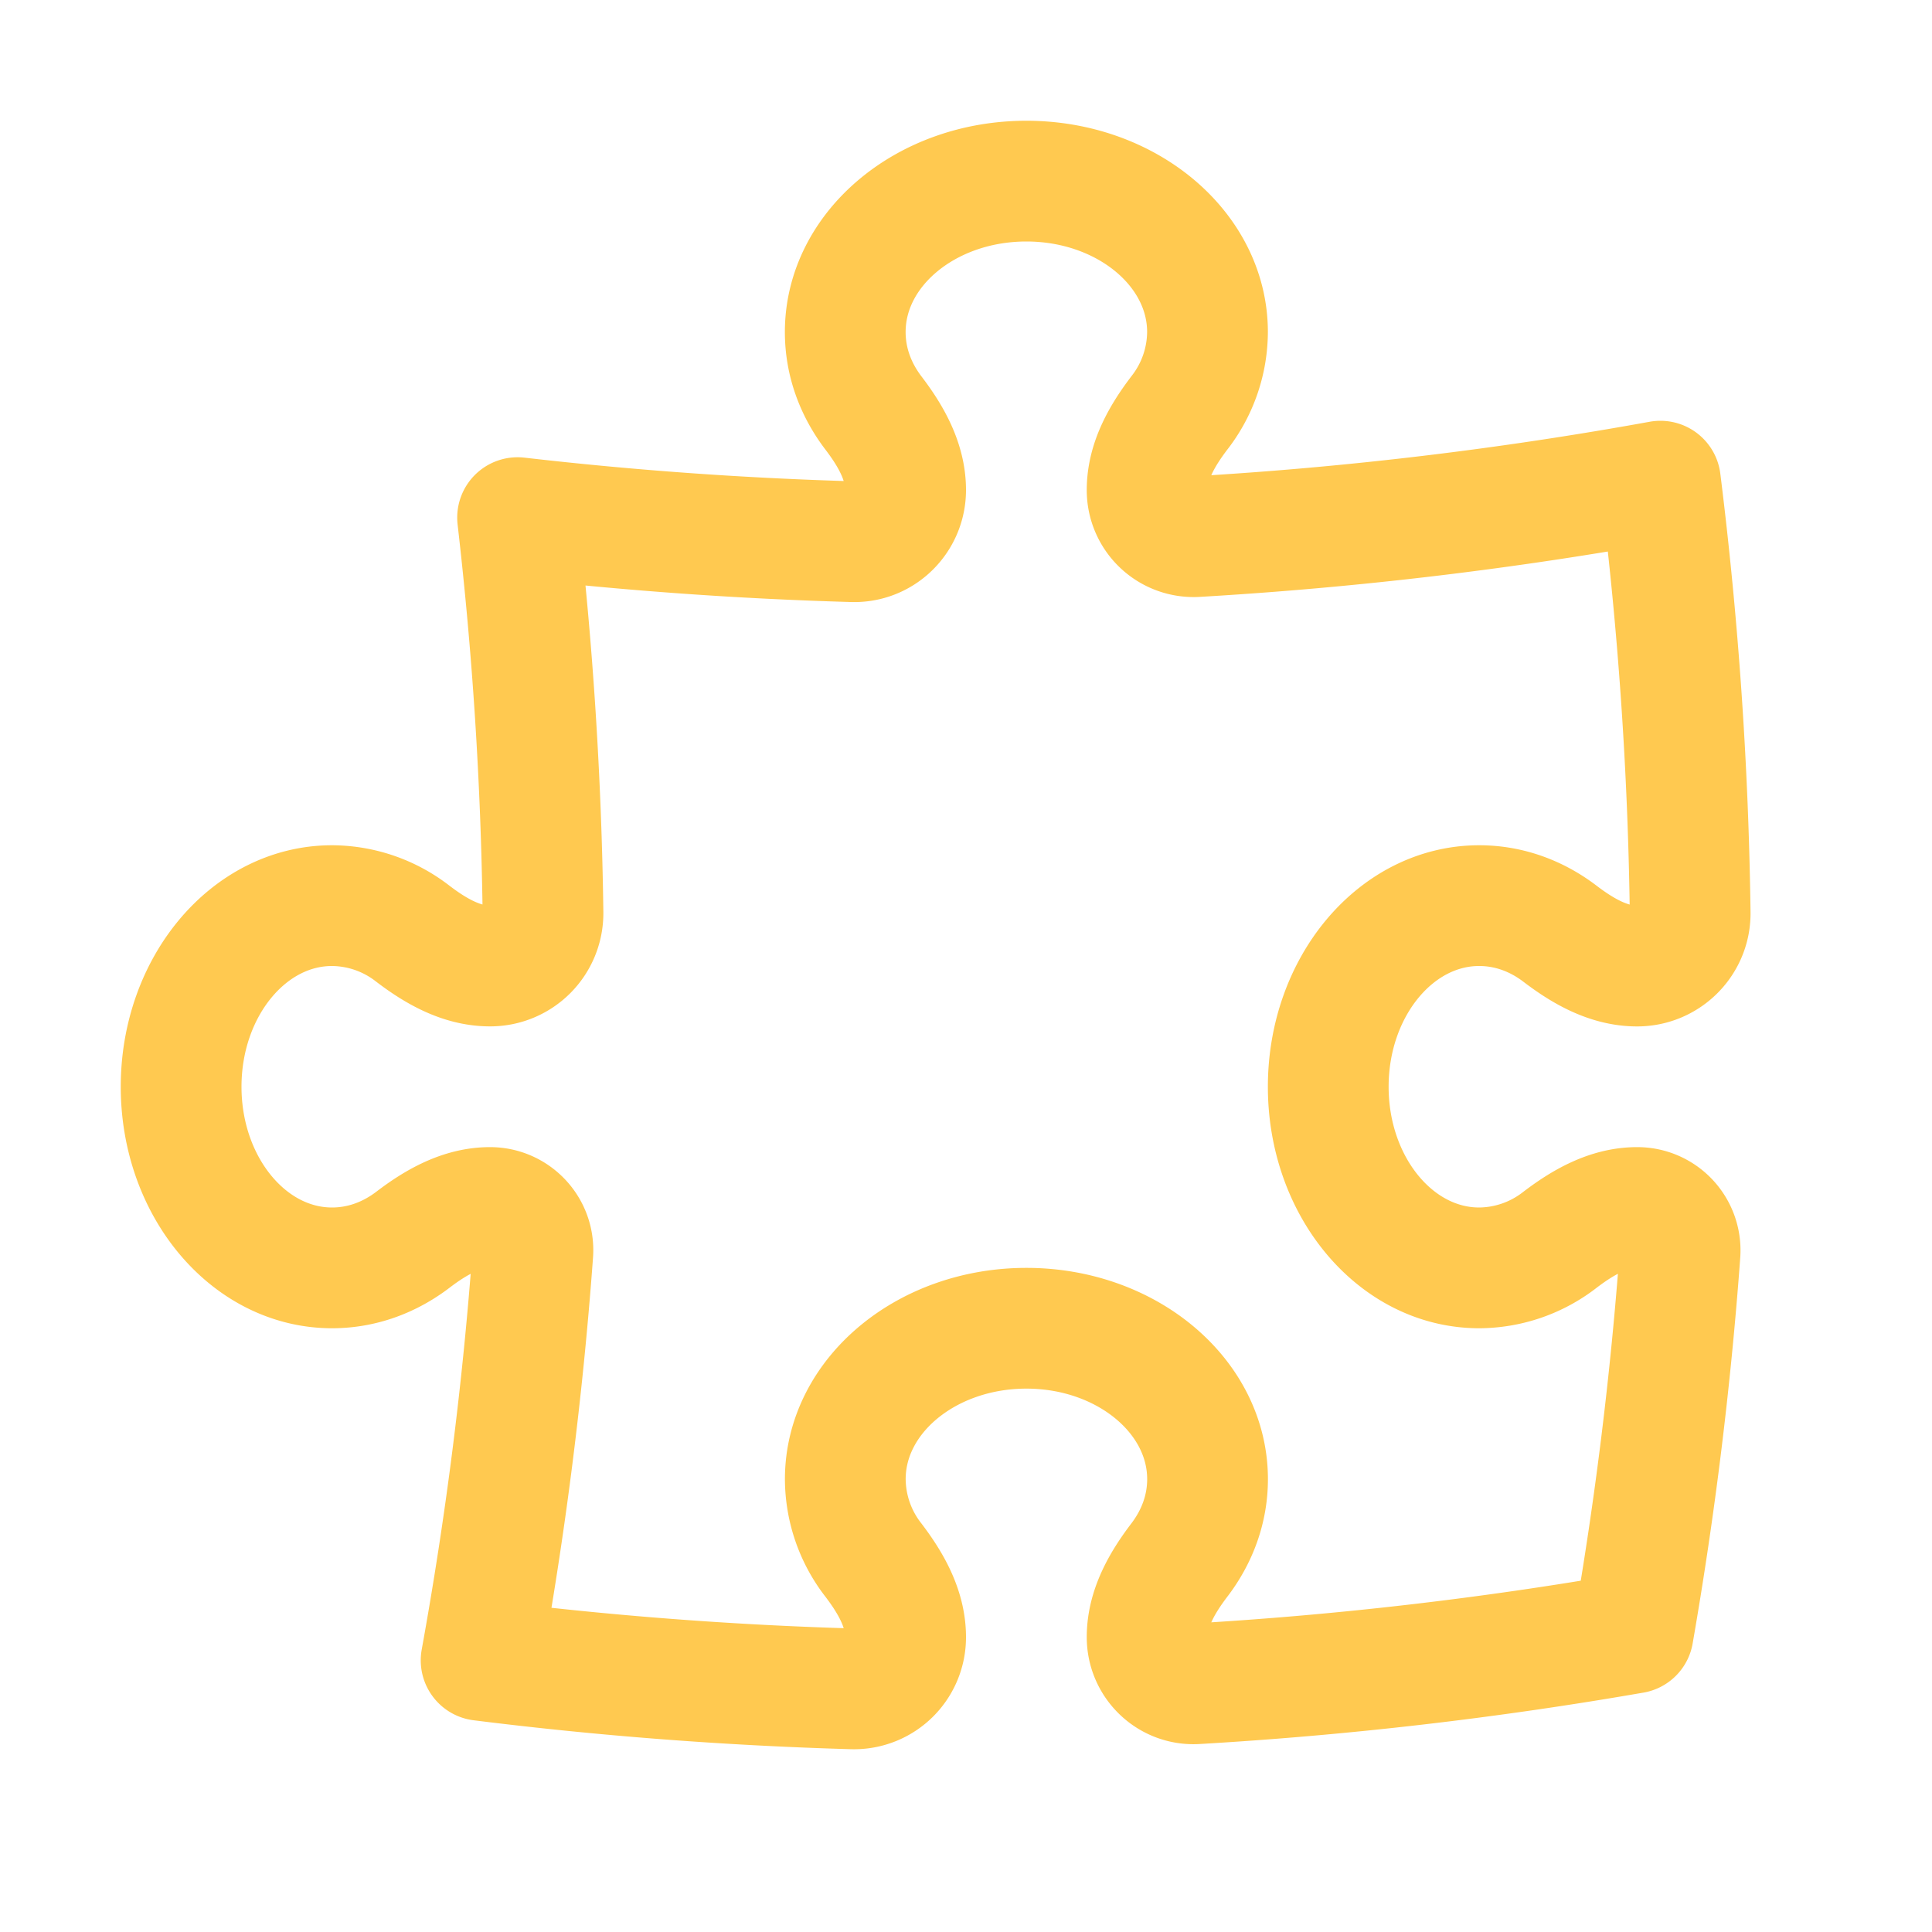 <svg xmlns="http://www.w3.org/2000/svg" viewBox="0 0 40 40" fill="none">
  <path stroke="#FFC950" stroke-linecap="round" stroke-linejoin="round" stroke-width="2.5" d="M23.75 10.145c0-.592.31-1.127.669-1.598A2.745 2.745 0 0025 6.875c0-1.726-1.679-3.125-3.75-3.125-2.071 0-3.75 1.4-3.75 3.125 0 .615.213 1.188.581 1.672.359.47.669 1.006.669 1.598v0c0 .602-.493 1.088-1.095 1.07a80.647 80.647 0 01-6.939-.498 80.52 80.52 0 01.526 8.178A1.093 1.093 0 0110.145 20v0c-.592 0-1.127-.31-1.598-.669a2.745 2.745 0 00-1.672-.581c-1.726 0-3.125 1.679-3.125 3.75 0 2.071 1.4 3.75 3.125 3.75.615 0 1.188-.213 1.672-.581.47-.359 1.006-.669 1.598-.669v0c.515 0 .924.435.886.949a80.05 80.05 0 01-1.07 8.427c2.53.317 5.096.515 7.694.59a1.068 1.068 0 001.095-1.071v0c0-.592-.31-1.127-.669-1.598a2.746 2.746 0 01-.58-1.672c0-1.726 1.678-3.125 3.75-3.125 2.07 0 3.75 1.4 3.75 3.125 0 .615-.214 1.189-.582 1.672-.359.471-.669 1.006-.669 1.598v0c0 .555.464.998 1.017.965a80.164 80.164 0 009.046-1.048 80.1 80.1 0 00.97-7.862.887.887 0 00-.888-.95v0c-.592 0-1.127.31-1.598.669a2.745 2.745 0 01-1.672.581c-1.726 0-3.125-1.679-3.125-3.75 0-2.071 1.4-3.75 3.125-3.75.615 0 1.189.213 1.672.581.471.359 1.006.67 1.598.67v0c.61 0 1.106-.496 1.098-1.106a80.703 80.703 0 00-.616-8.933c-3.143.57-6.35.957-9.61 1.148a.963.963 0 01-1.017-.965v0z"/>
</svg>